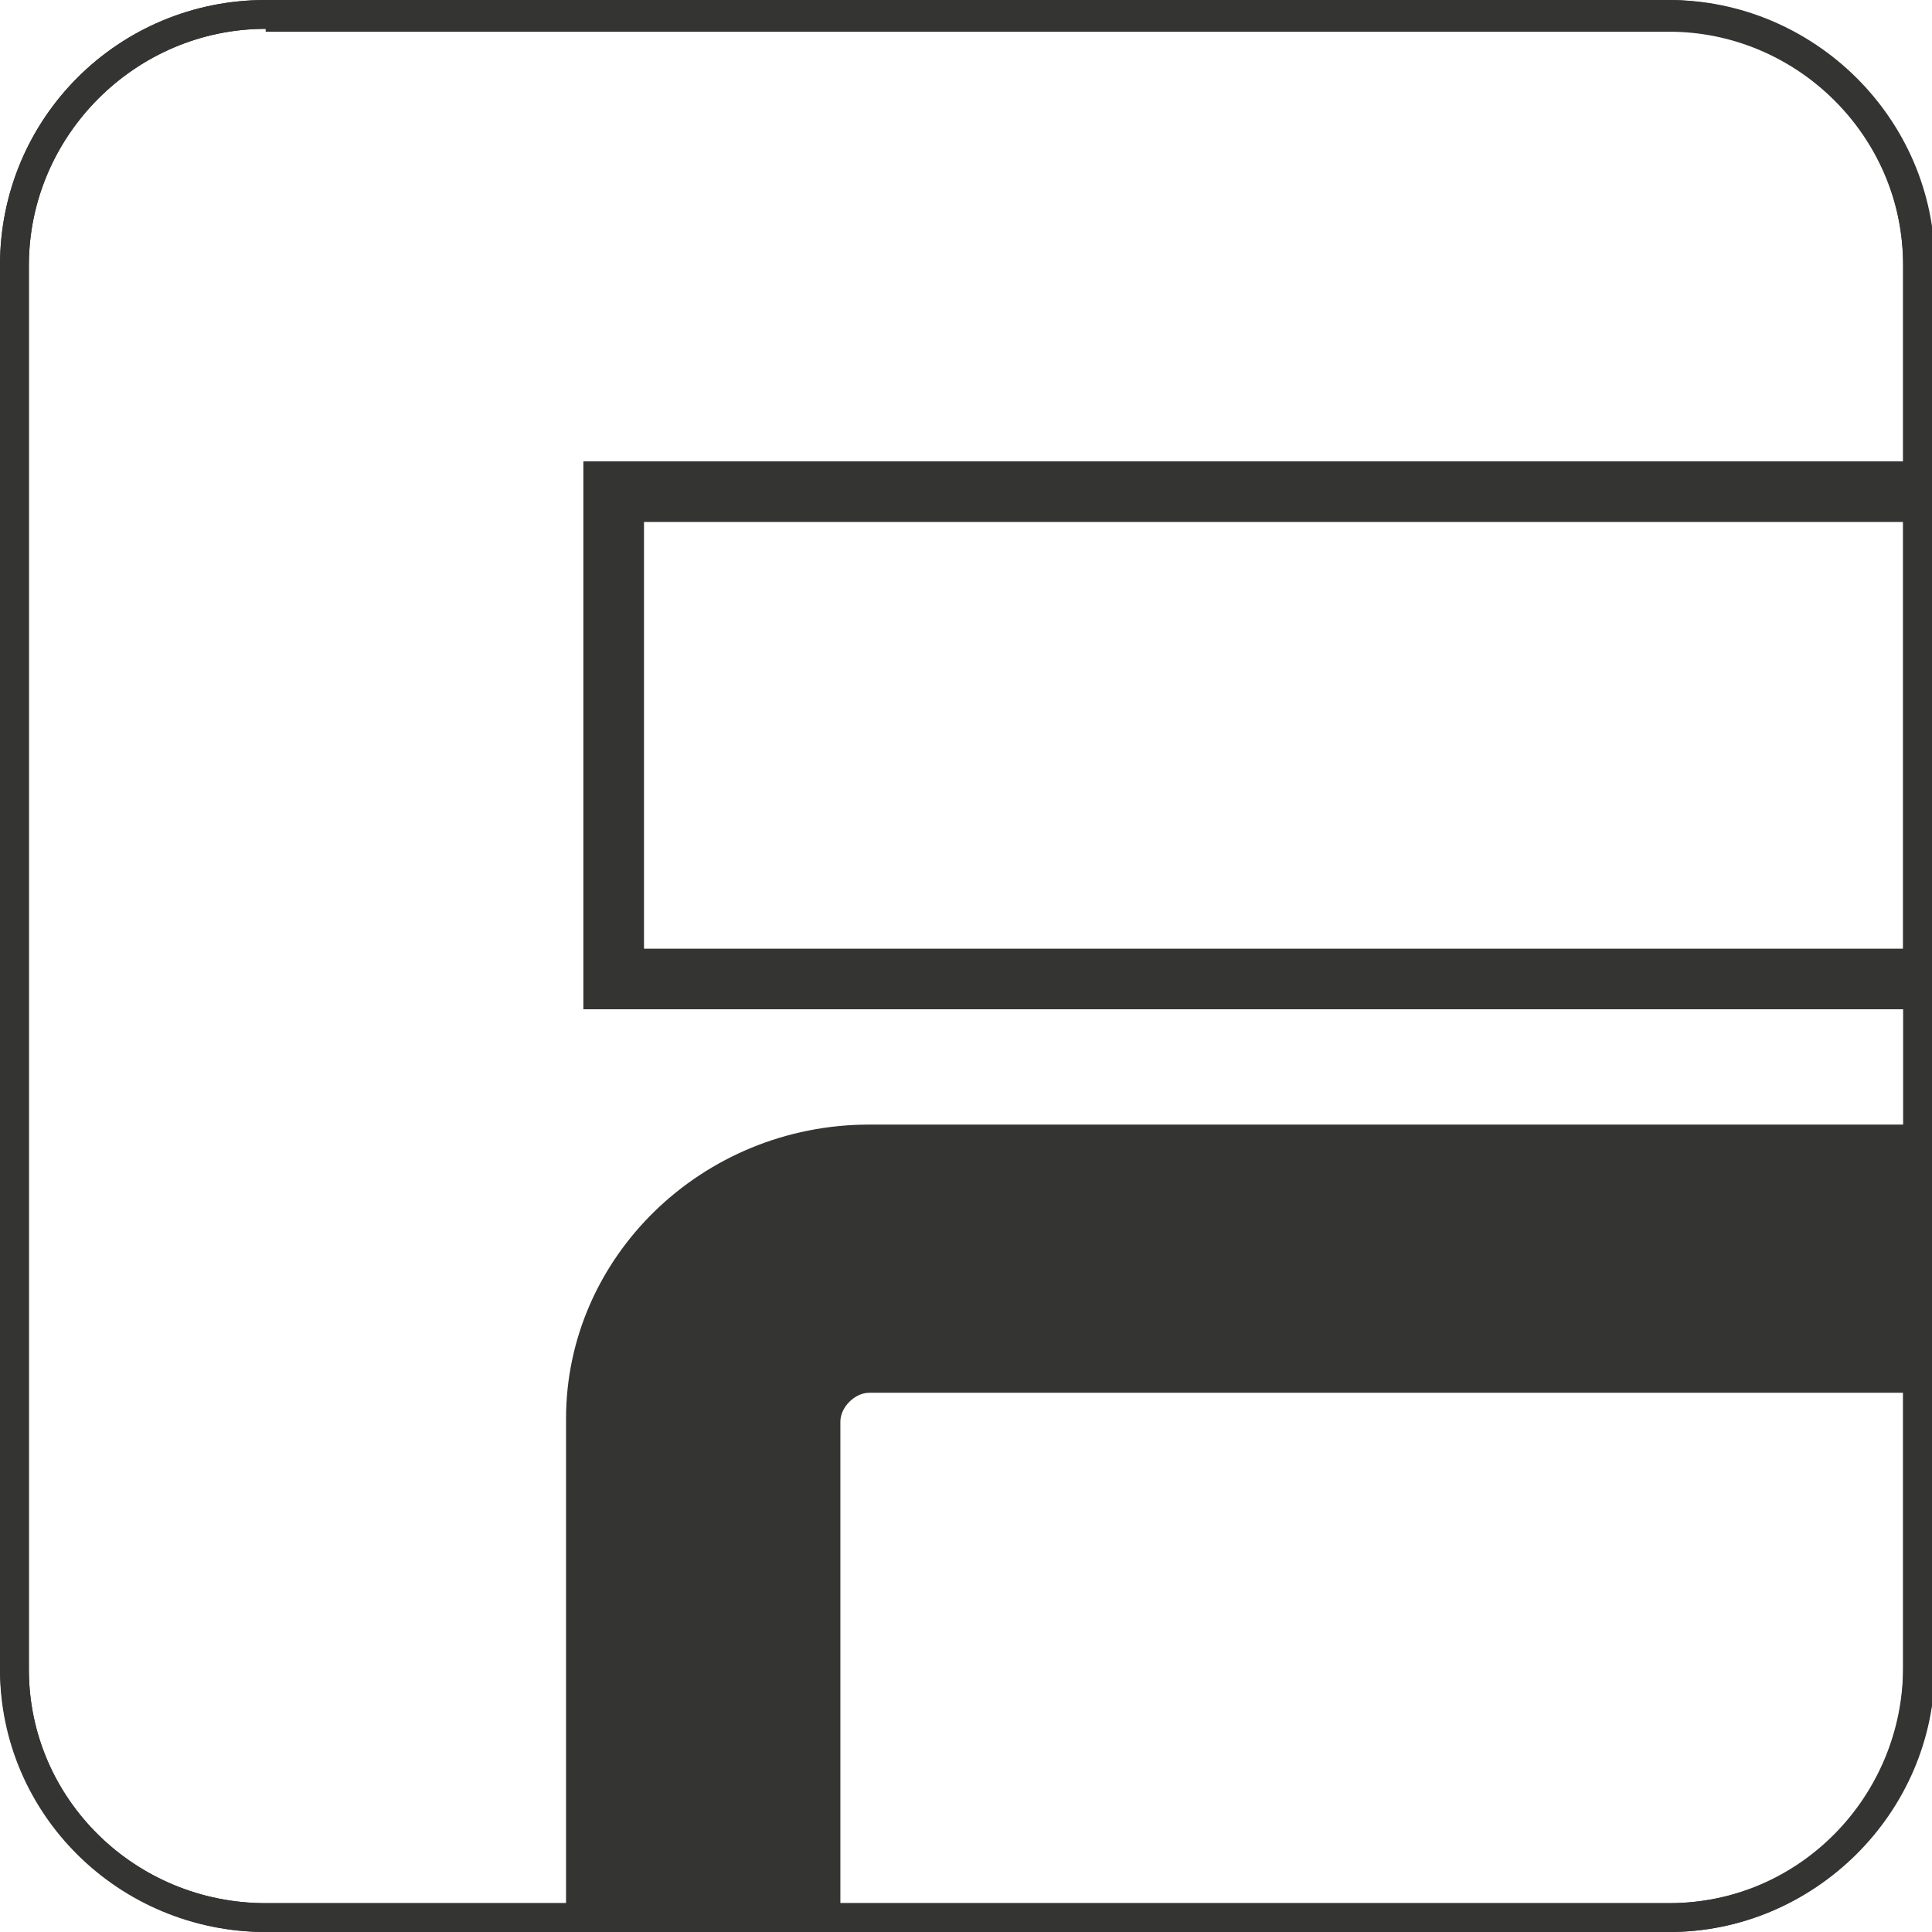 <svg width="93" height="93" viewBox="0 0 93 93" fill="none" xmlns="http://www.w3.org/2000/svg">
<g clip-path="url(#clip0_513_75)">
<path d="M91.61 54.134H41.843C33.78 54.134 27.247 60.519 27.247 68.293V91.612H12.789C6.534 91.612 1.39 86.615 1.39 80.369V12.77C1.39 6.524 6.534 1.388 12.789 1.388H80.35C86.605 1.388 91.61 6.524 91.61 12.77V22.209H28.081V48.582H91.749V54.134H91.61ZM80.35 91.612H40.453V68.431C40.453 67.737 41.148 67.043 41.843 67.043H91.61V80.369C91.61 86.615 86.605 91.612 80.35 91.612ZM91.61 45.667H31V25.124H91.61V45.667ZM93 45.667V12.77C93 5.691 87.3 0 80.211 0H12.789C5.7 0 0 5.691 0 12.77V80.369C0 87.309 5.7 93 12.789 93H80.35C87.3 93 93.139 87.309 93.139 80.23V48.582V45.667H93Z" fill="#343432"/>
<path d="M12.789 1.388C6.534 1.388 1.39 6.524 1.39 12.77V80.369C1.39 86.615 6.534 91.612 12.789 91.612H80.35C86.605 91.612 91.61 86.476 91.61 80.23V12.77C91.61 6.524 86.466 1.527 80.35 1.527H12.789V1.388ZM80.35 93H12.789C5.839 93 0 87.309 0 80.23V12.77C0 5.691 5.7 0 12.789 0H80.35C87.3 0 93.139 5.691 93.139 12.77V80.369C93 87.309 87.3 93 80.35 93Z" fill="#343432"/>
</g>
<defs>
<clipPath id="clip0_513_75">
<rect width="93" height="93" fill="white"/>
</clipPath>
</defs>
</svg>
